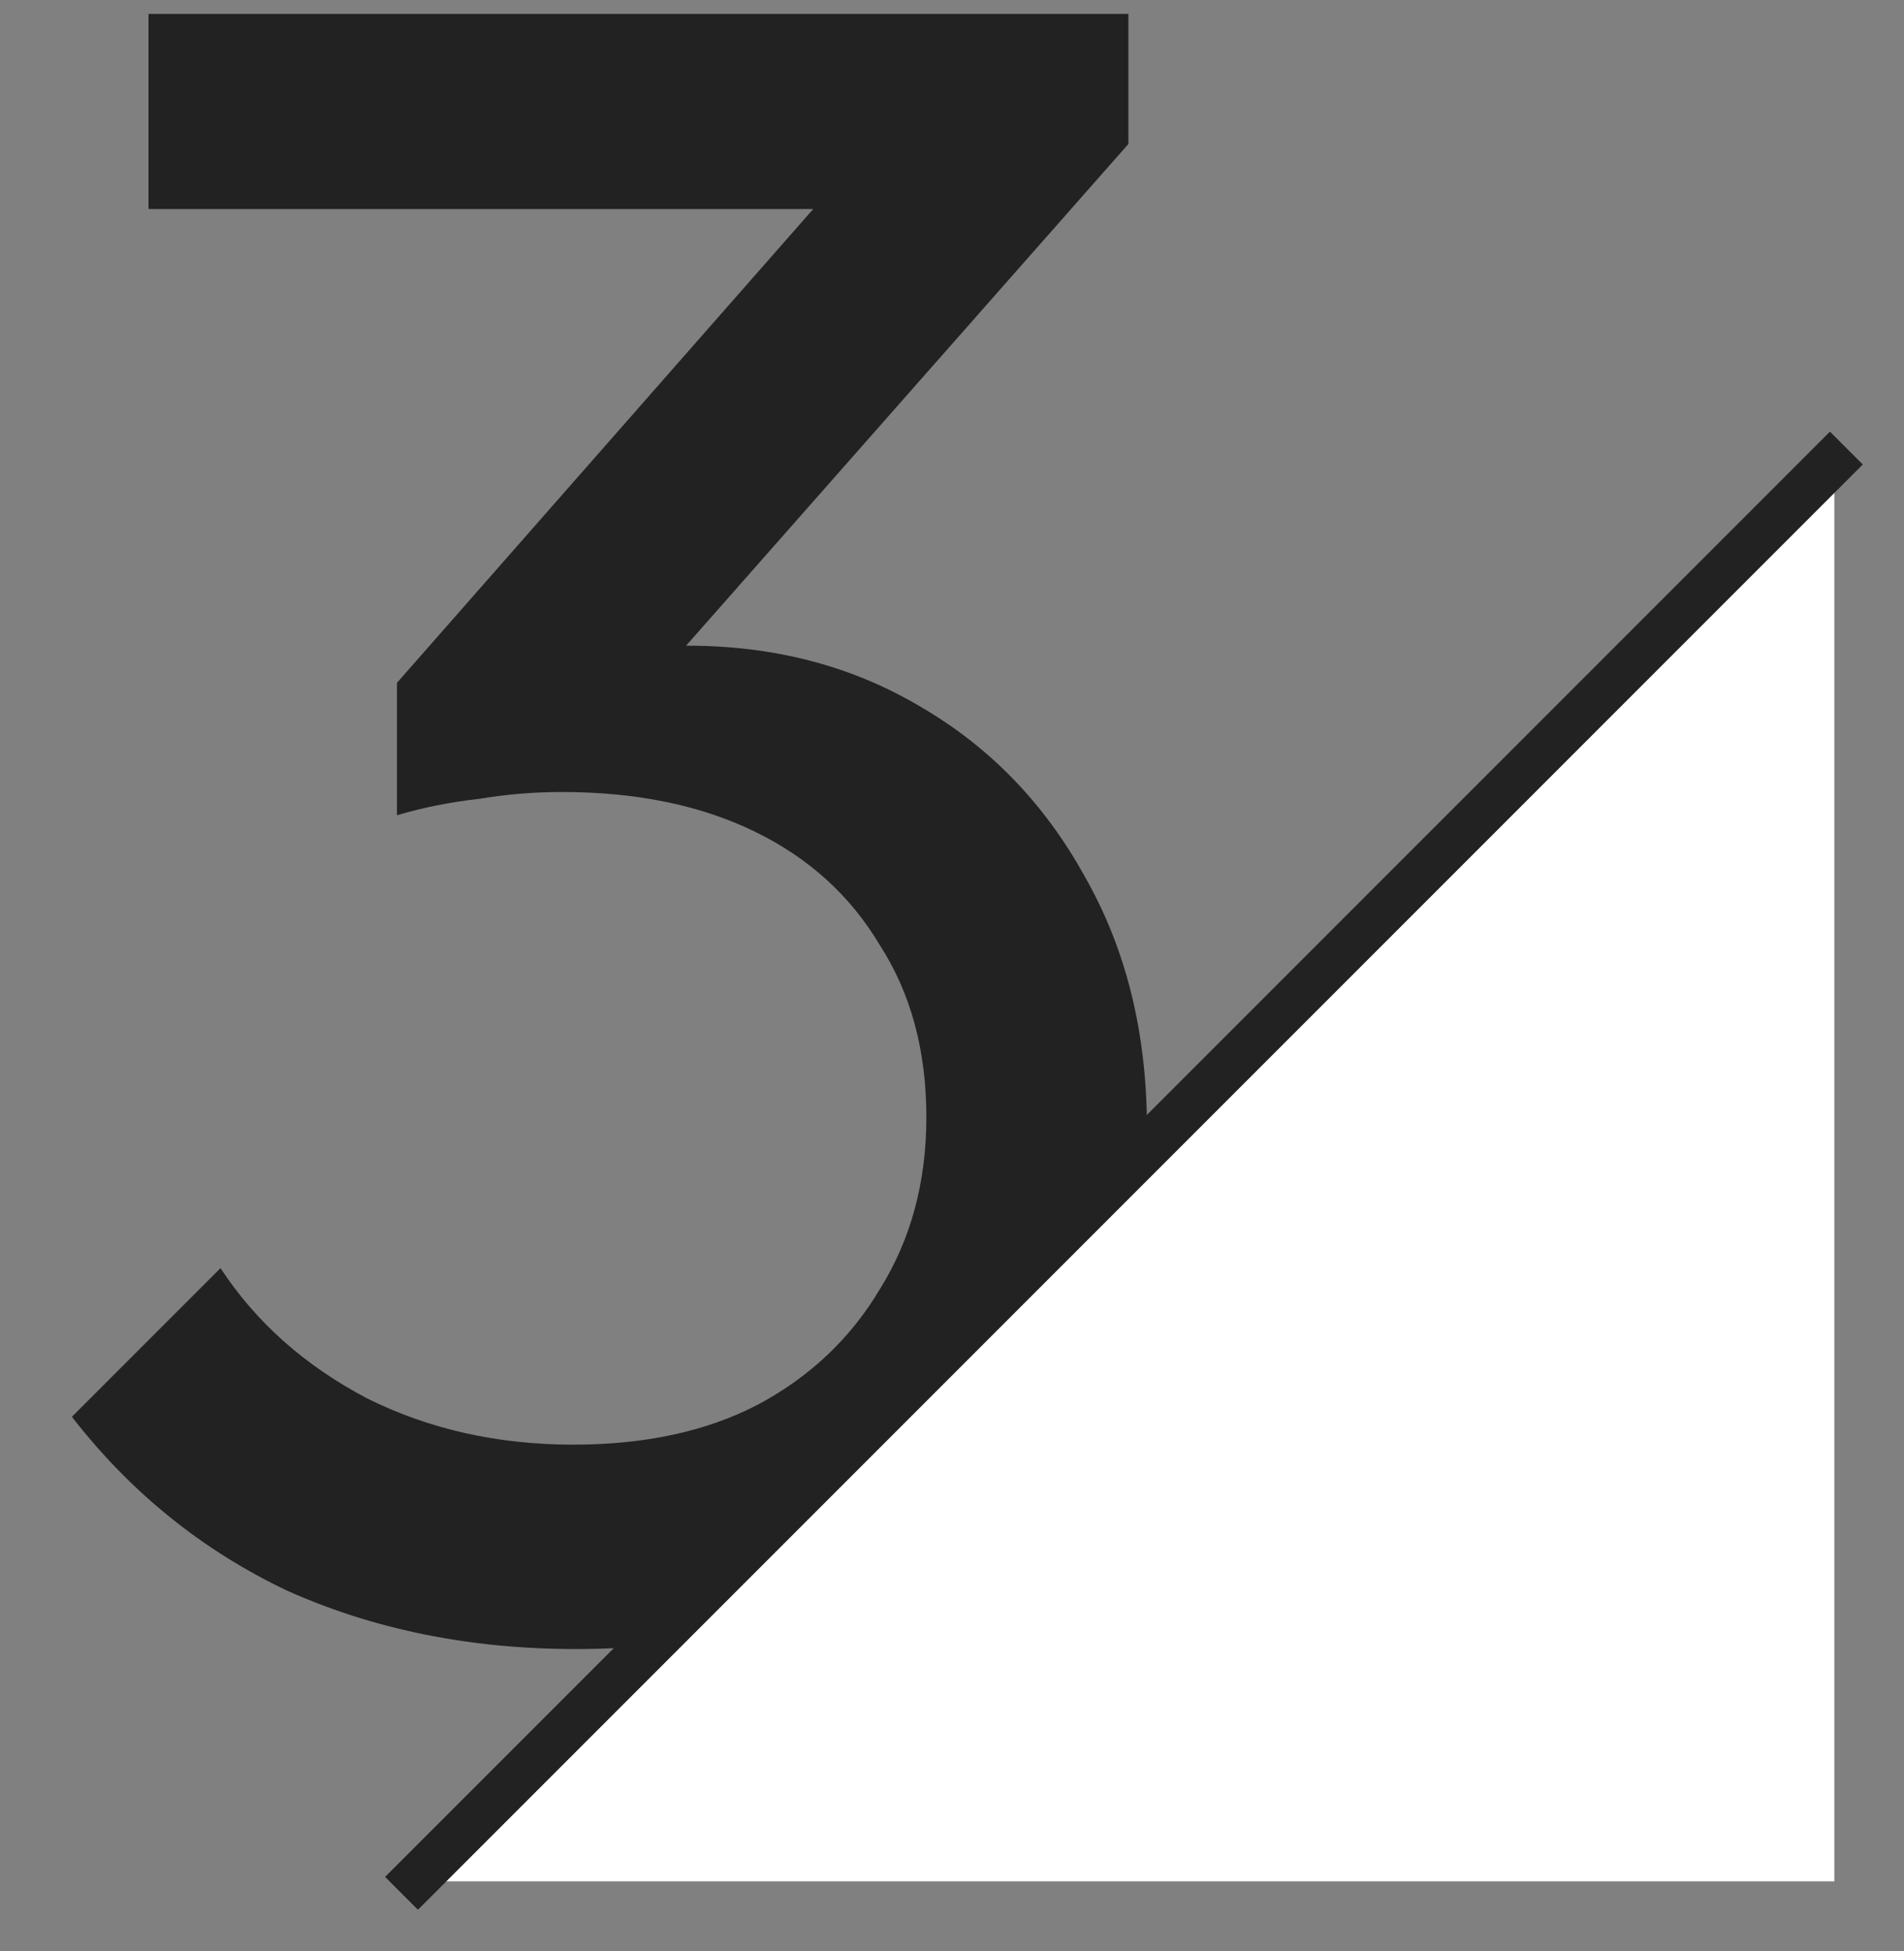 <svg width="41" height="42" viewBox="0 0 41 42" fill="none" xmlns="http://www.w3.org/2000/svg">
<rect x="0" y="0" width="41" height="42" fill="#808080" stroke="none"/>
<path d="M12.398 35.5C10.131 35.5 8.065 35.083 6.198 34.25C4.365 33.383 2.815 32.133 1.548 30.5L4.748 27.3C5.515 28.467 6.565 29.4 7.898 30.1C9.231 30.767 10.714 31.1 12.348 31.1C13.881 31.1 15.198 30.817 16.298 30.25C17.431 29.65 18.314 28.817 18.948 27.75C19.614 26.683 19.948 25.45 19.948 24.05C19.948 22.617 19.614 21.383 18.948 20.35C18.314 19.283 17.415 18.467 16.248 17.9C15.081 17.333 13.698 17.05 12.098 17.05C11.498 17.05 10.898 17.1 10.298 17.2C9.698 17.267 9.115 17.383 8.548 17.55L10.548 14.85C11.181 14.55 11.864 14.317 12.598 14.15C13.331 13.983 14.065 13.9 14.798 13.9C16.665 13.9 18.331 14.333 19.798 15.2C21.298 16.067 22.481 17.283 23.348 18.85C24.248 20.417 24.698 22.233 24.698 24.3C24.698 26.5 24.165 28.45 23.098 30.15C22.064 31.817 20.631 33.133 18.798 34.1C16.965 35.033 14.831 35.5 12.398 35.5ZM8.548 17.55V14.7L18.698 3.15L24.298 3.1L13.848 14.95L8.548 17.55ZM3.198 4.5V0.3H24.298V3.1L20.198 4.5H3.198Z" fill="#222222"/>
<path d="M8.5 40.5L39.5 9.5V40.5H8.5Z" fill="white"/>
<line x1="8.646" y1="40.759" x2="39.759" y2="9.646" stroke="#222222"/>
</svg>
